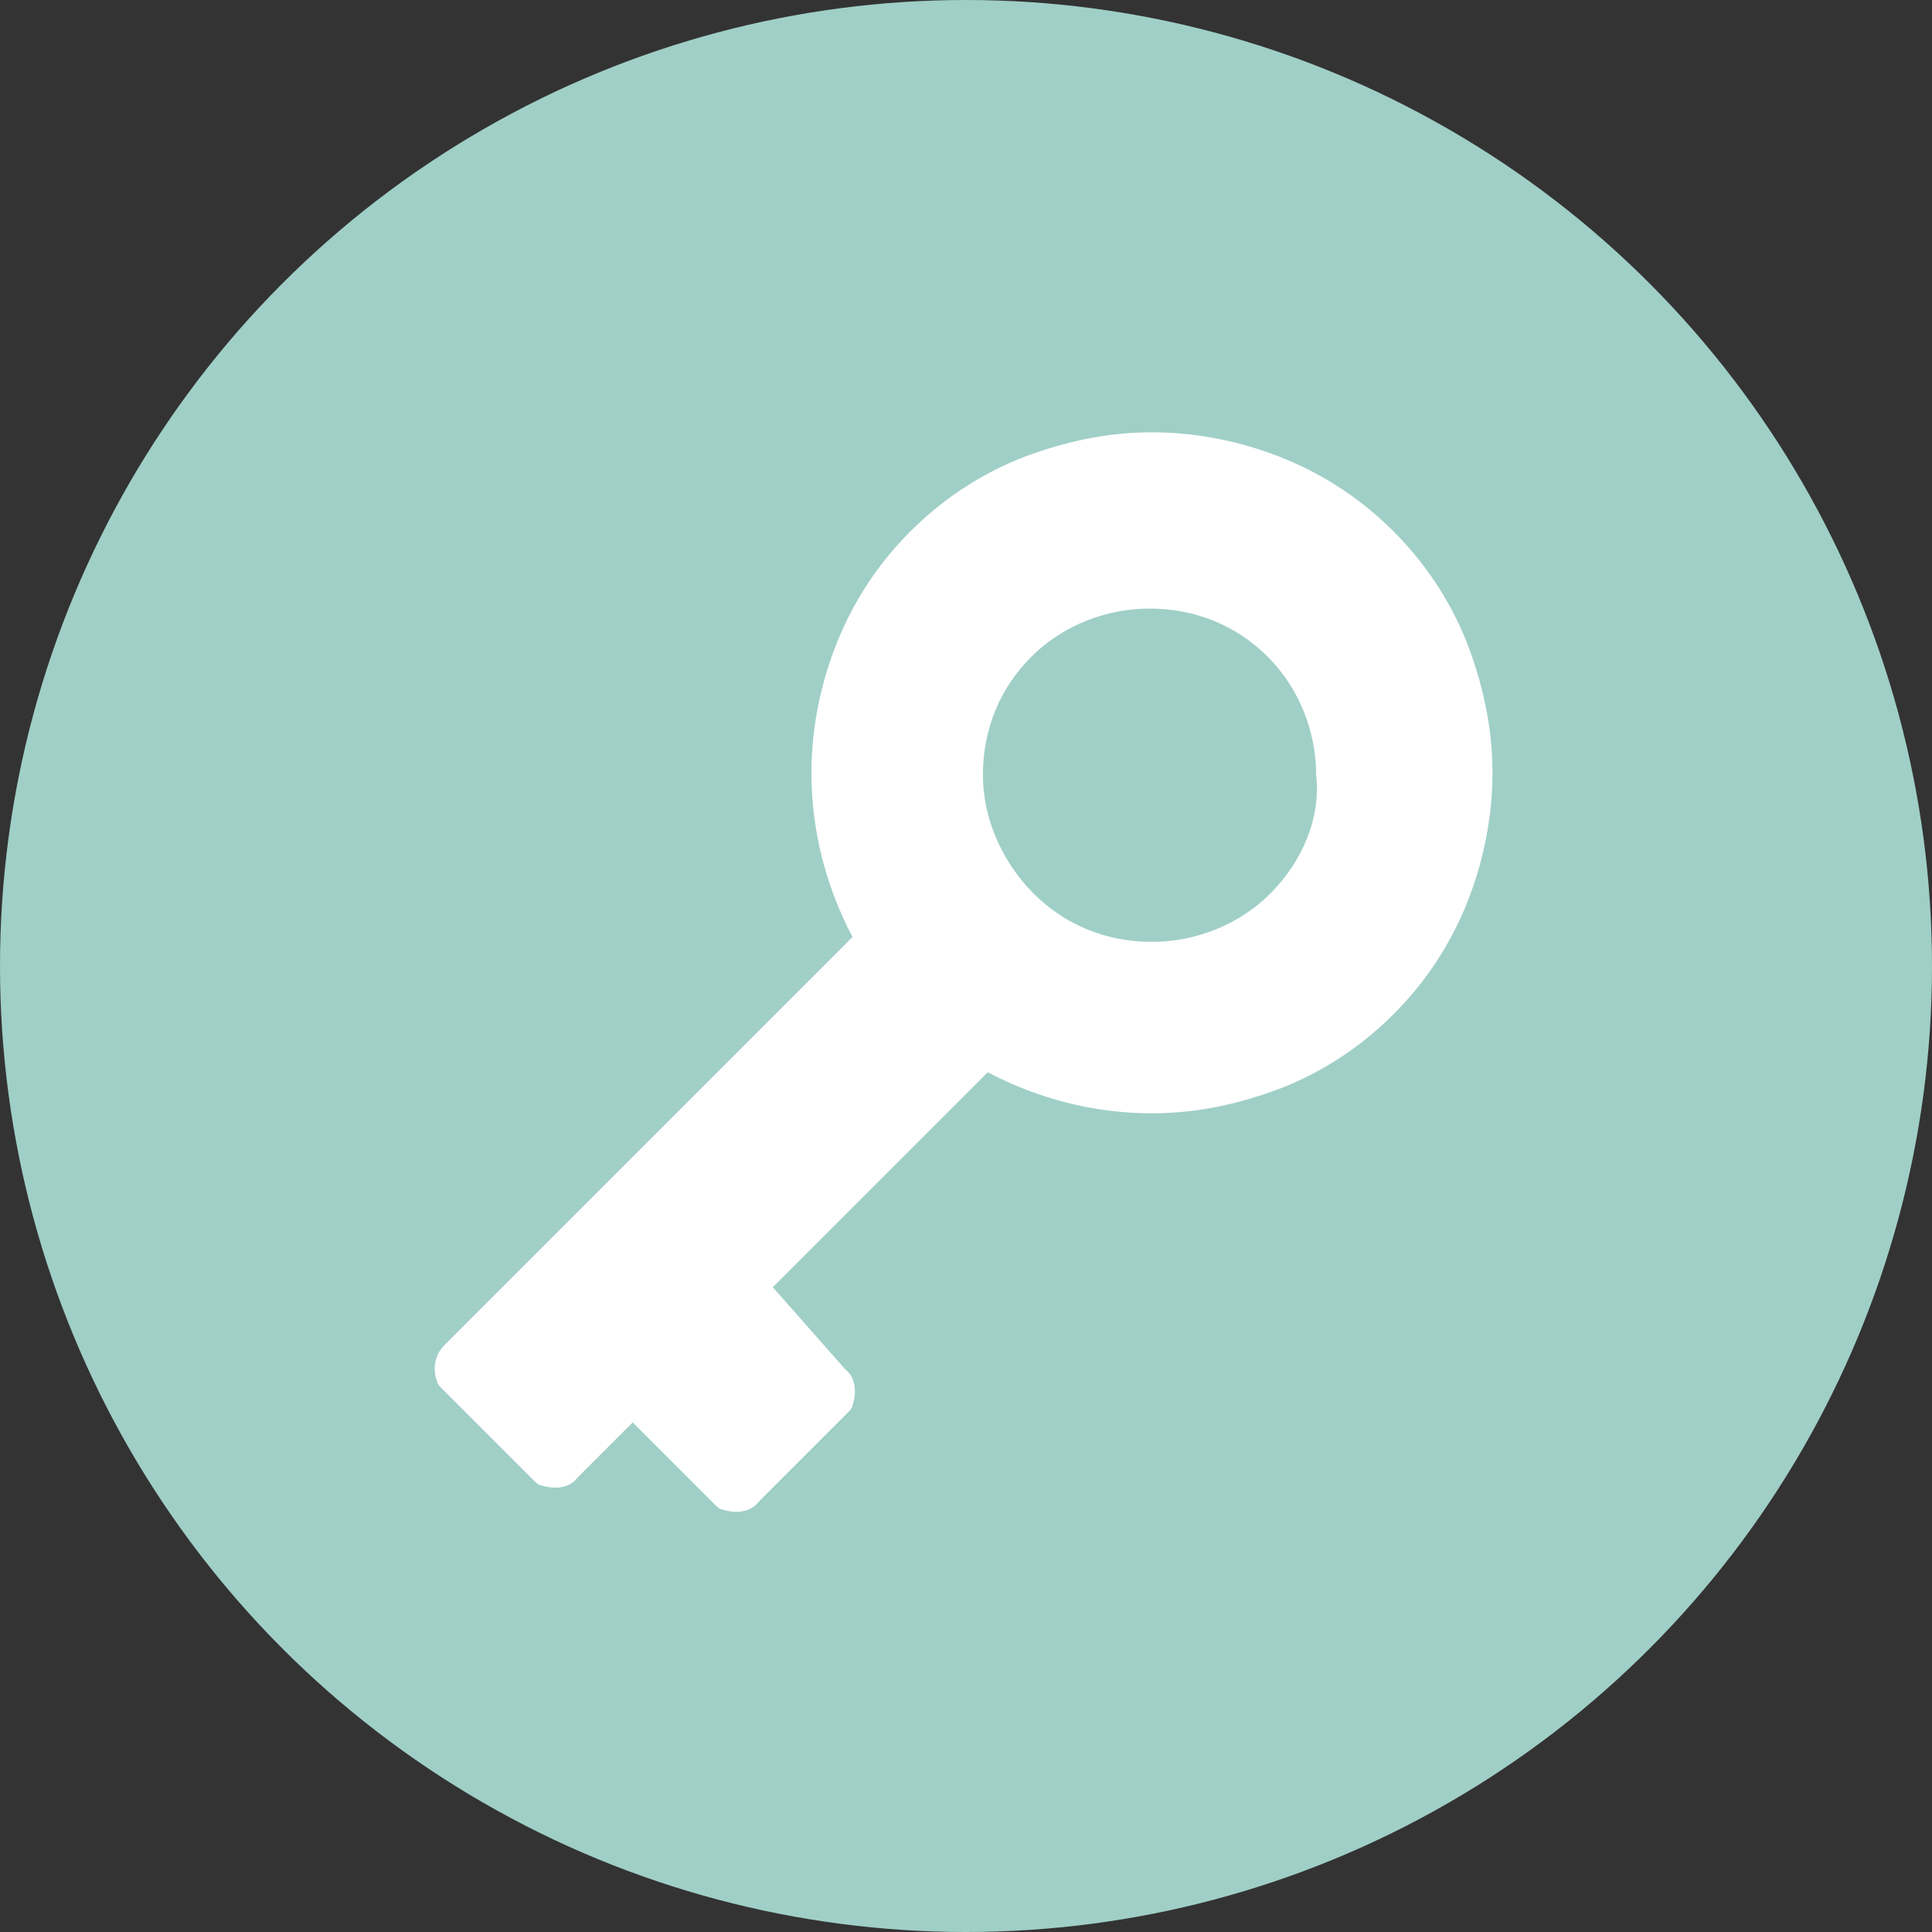<?xml version="1.0" encoding="utf-8"?>
<!-- Generator: Adobe Illustrator 22.0.1, SVG Export Plug-In . SVG Version: 6.00 Build 0)  -->
<svg version="1.1" id="Vrstva_1" xmlns="http://www.w3.org/2000/svg" xmlns:xlink="http://www.w3.org/1999/xlink" x="0px" y="0px"
	 viewBox="0 0 80 80" style="enable-background:new 0 0 80 80;" xml:space="preserve">
<rect x="0" y="0" width="80" height="80" fill="#333333" stroke="none"/>
<style type="text/css">
	.st0{fill:#A0CFC7;}
	.st1{fill:#FFFFFF;}
</style>
<circle class="st0" cx="40" cy="40" r="40"/>
<g>
	<g>
		<path class="st1" d="M61.8,32c0-1.9-0.4-3.7-1.1-5.5c-0.7-1.7-1.7-3.2-3-4.5c-1.3-1.3-2.8-2.3-4.5-3c-1.7-0.7-3.6-1.1-5.5-1.1
			c-1.9,0-3.7,0.4-5.5,1.1c-1.7,0.7-3.2,1.7-4.5,3c-1.3,1.3-2.3,2.8-3,4.5c-0.7,1.7-1.1,3.6-1.1,5.5c0,2.4,0.6,4.7,1.7,6.8
			L18.4,55.7c-0.4,0.4-0.5,1-0.3,1.5c0,0.1,0.1,0.2,0.2,0.3l3.8,3.8c0.1,0.1,0.2,0.2,0.3,0.2c0.6,0.2,1.2,0.1,1.5-0.3l2.3-2.3
			l3.4,3.4c0.1,0.1,0.2,0.2,0.3,0.2c0.6,0.2,1.2,0.1,1.5-0.3l3.7-3.7c0.1-0.1,0.2-0.2,0.2-0.3c0.2-0.6,0.1-1.2-0.3-1.5L32,53.3
			l8.9-8.9c2.1,1.1,4.4,1.7,6.8,1.7c1.9,0,3.7-0.4,5.5-1.1c1.7-0.7,3.2-1.7,4.5-3c1.3-1.3,2.3-2.8,3-4.5
			C61.4,35.8,61.8,33.9,61.8,32L61.8,32z M52.6,37c-1.3,1.3-3.1,2-4.9,2c-1.9,0-3.6-0.7-4.9-2c-1.3-1.3-2.1-3.1-2.1-4.9
			c0-1.9,0.7-3.6,2-4.9c1.3-1.3,3.1-2,4.9-2c1.9,0,3.6,0.7,4.9,2c1.3,1.3,2,3.1,2,4.9C54.7,33.9,53.9,35.7,52.6,37L52.6,37z
			 M52.6,37"/>
	</g>
</g>
</svg>
